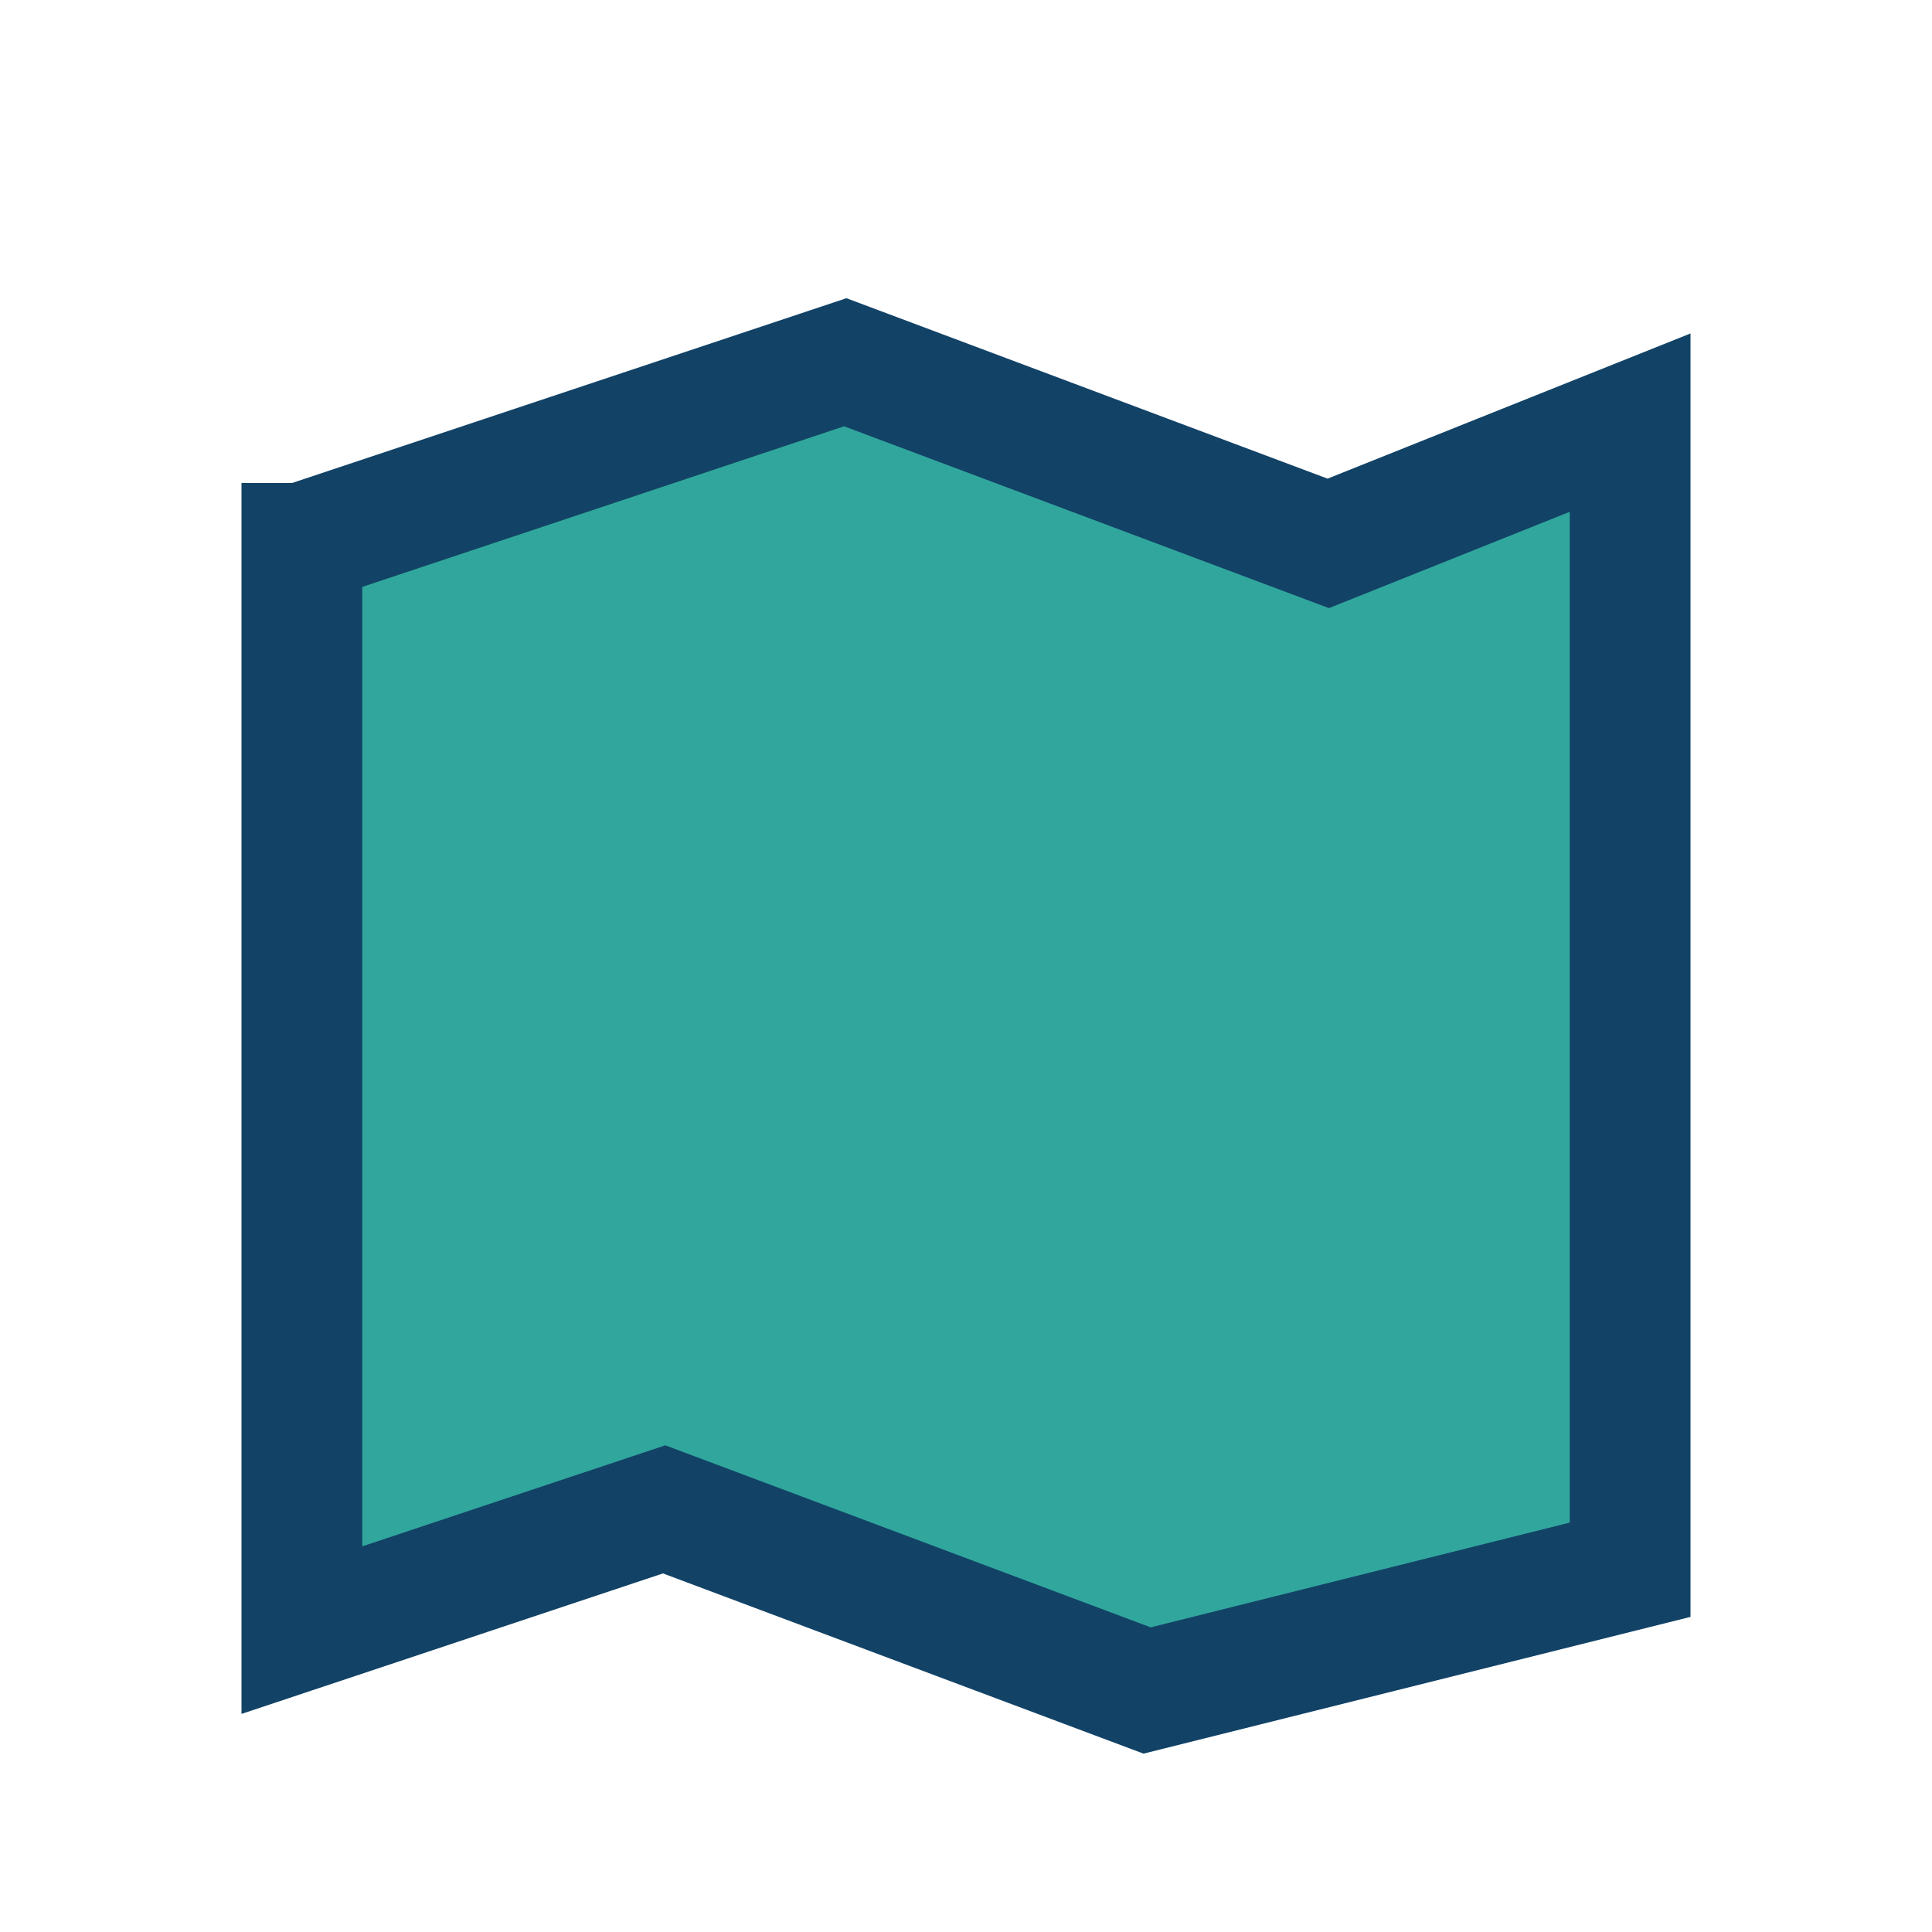 <?xml version="1.0" encoding="UTF-8"?>
<svg xmlns="http://www.w3.org/2000/svg" width="32" height="32" viewBox="0 0 32 32"><path d="M5 9l9-3 8 3 5-2v19l-8 2-8-3-6 2V8z" fill="#31A69D" stroke="#124266" stroke-width="2"/></svg>
